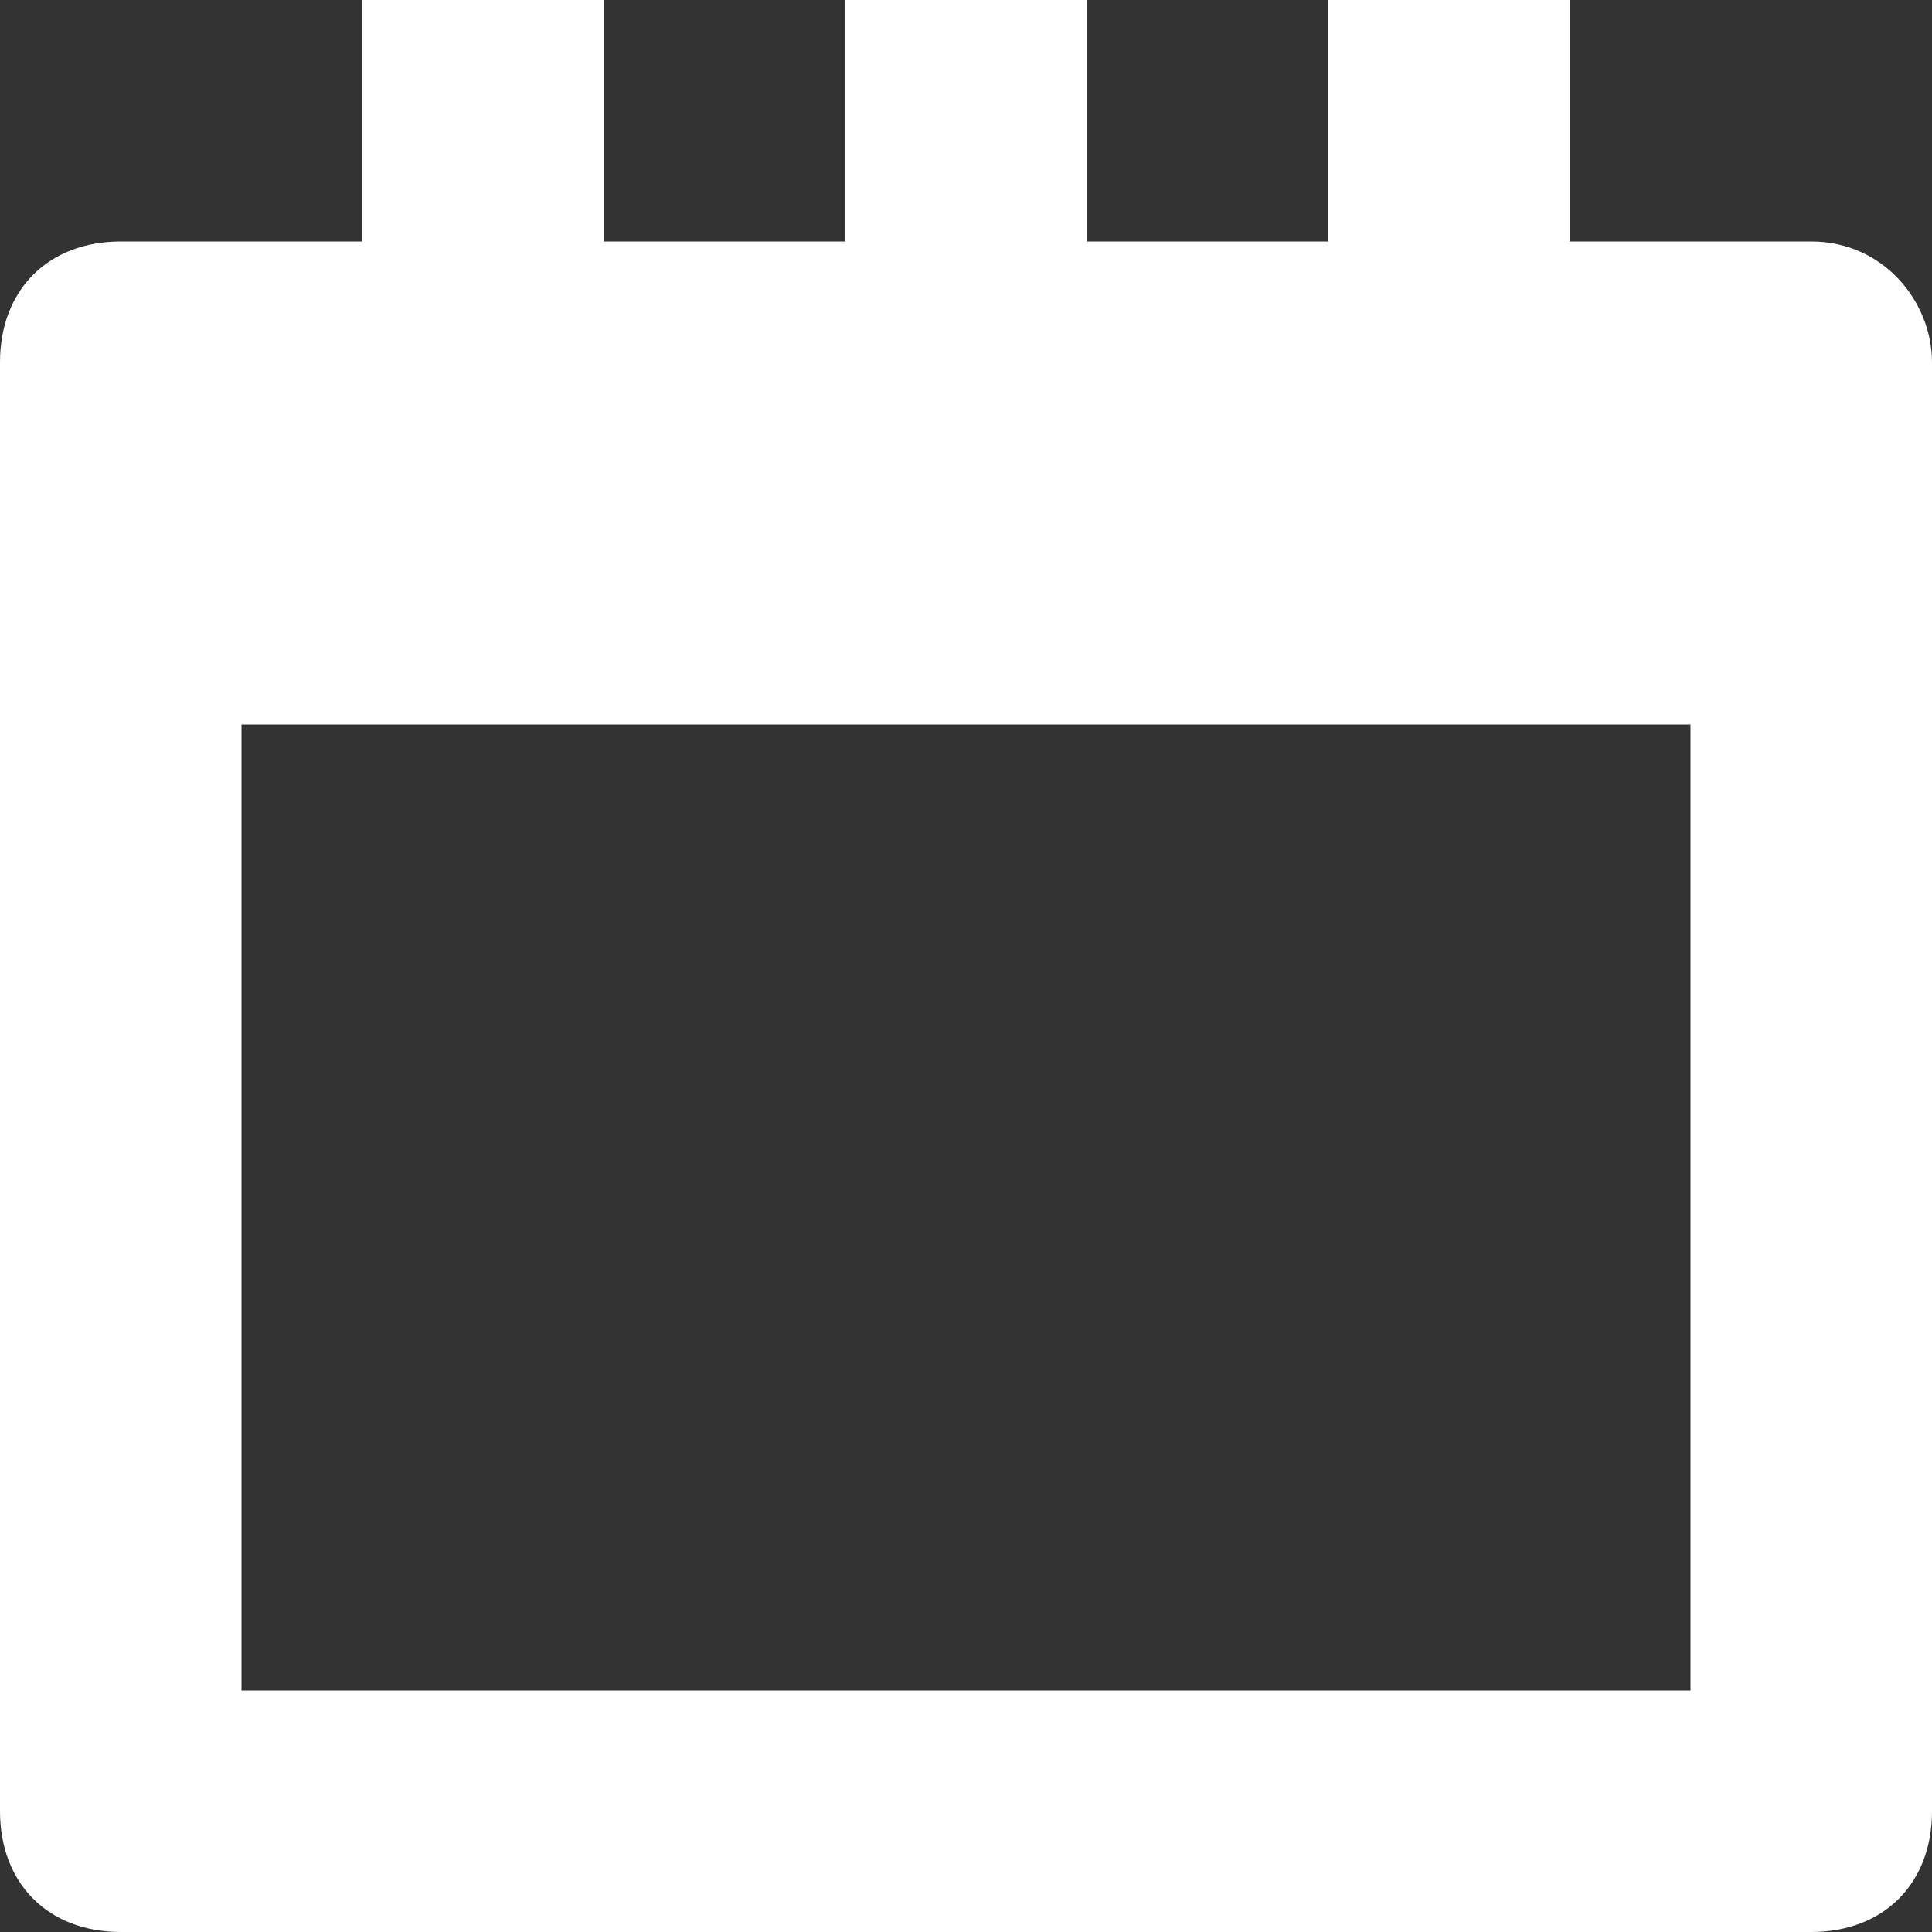 <?xml version="1.0" encoding="UTF-8" standalone="no"?>
<!DOCTYPE svg PUBLIC "-//W3C//DTD SVG 1.1//EN" "http://www.w3.org/Graphics/SVG/1.1/DTD/svg11.dtd">
<svg width="100%" height="100%" viewBox="0 0 16 16" version="1.1" xmlns="http://www.w3.org/2000/svg" xmlns:xlink="http://www.w3.org/1999/xlink" xml:space="preserve" xmlns:serif="http://www.serif.com/" style="fill-rule:evenodd;clip-rule:evenodd;stroke-linejoin:round;stroke-miterlimit:2;">
    <rect x="0" y="0" width="16" height="16" fill="#333333" stroke="none"/>
    <g id="contact" transform="matrix(1,0,0,1,-496,-1871.9)">
        <path d="M498,1885.9L510,1885.9L510,1877.9L498,1877.9L498,1885.9ZM511,1873.9L509,1873.9L509,1871.9L507,1871.9L507,1873.9L505,1873.9L505,1871.9L503,1871.9L503,1873.9L501,1873.9L501,1871.9L499,1871.9L499,1873.9L497,1873.9C496.4,1873.9 496,1874.3 496,1874.9L496,1886.9C496,1887.5 496.4,1887.9 497,1887.9L511,1887.9C511.6,1887.9 512,1887.5 512,1886.9L512,1874.9C512,1874.4 511.6,1873.9 511,1873.9Z" style="fill:white;"/>
    </g>
</svg>
